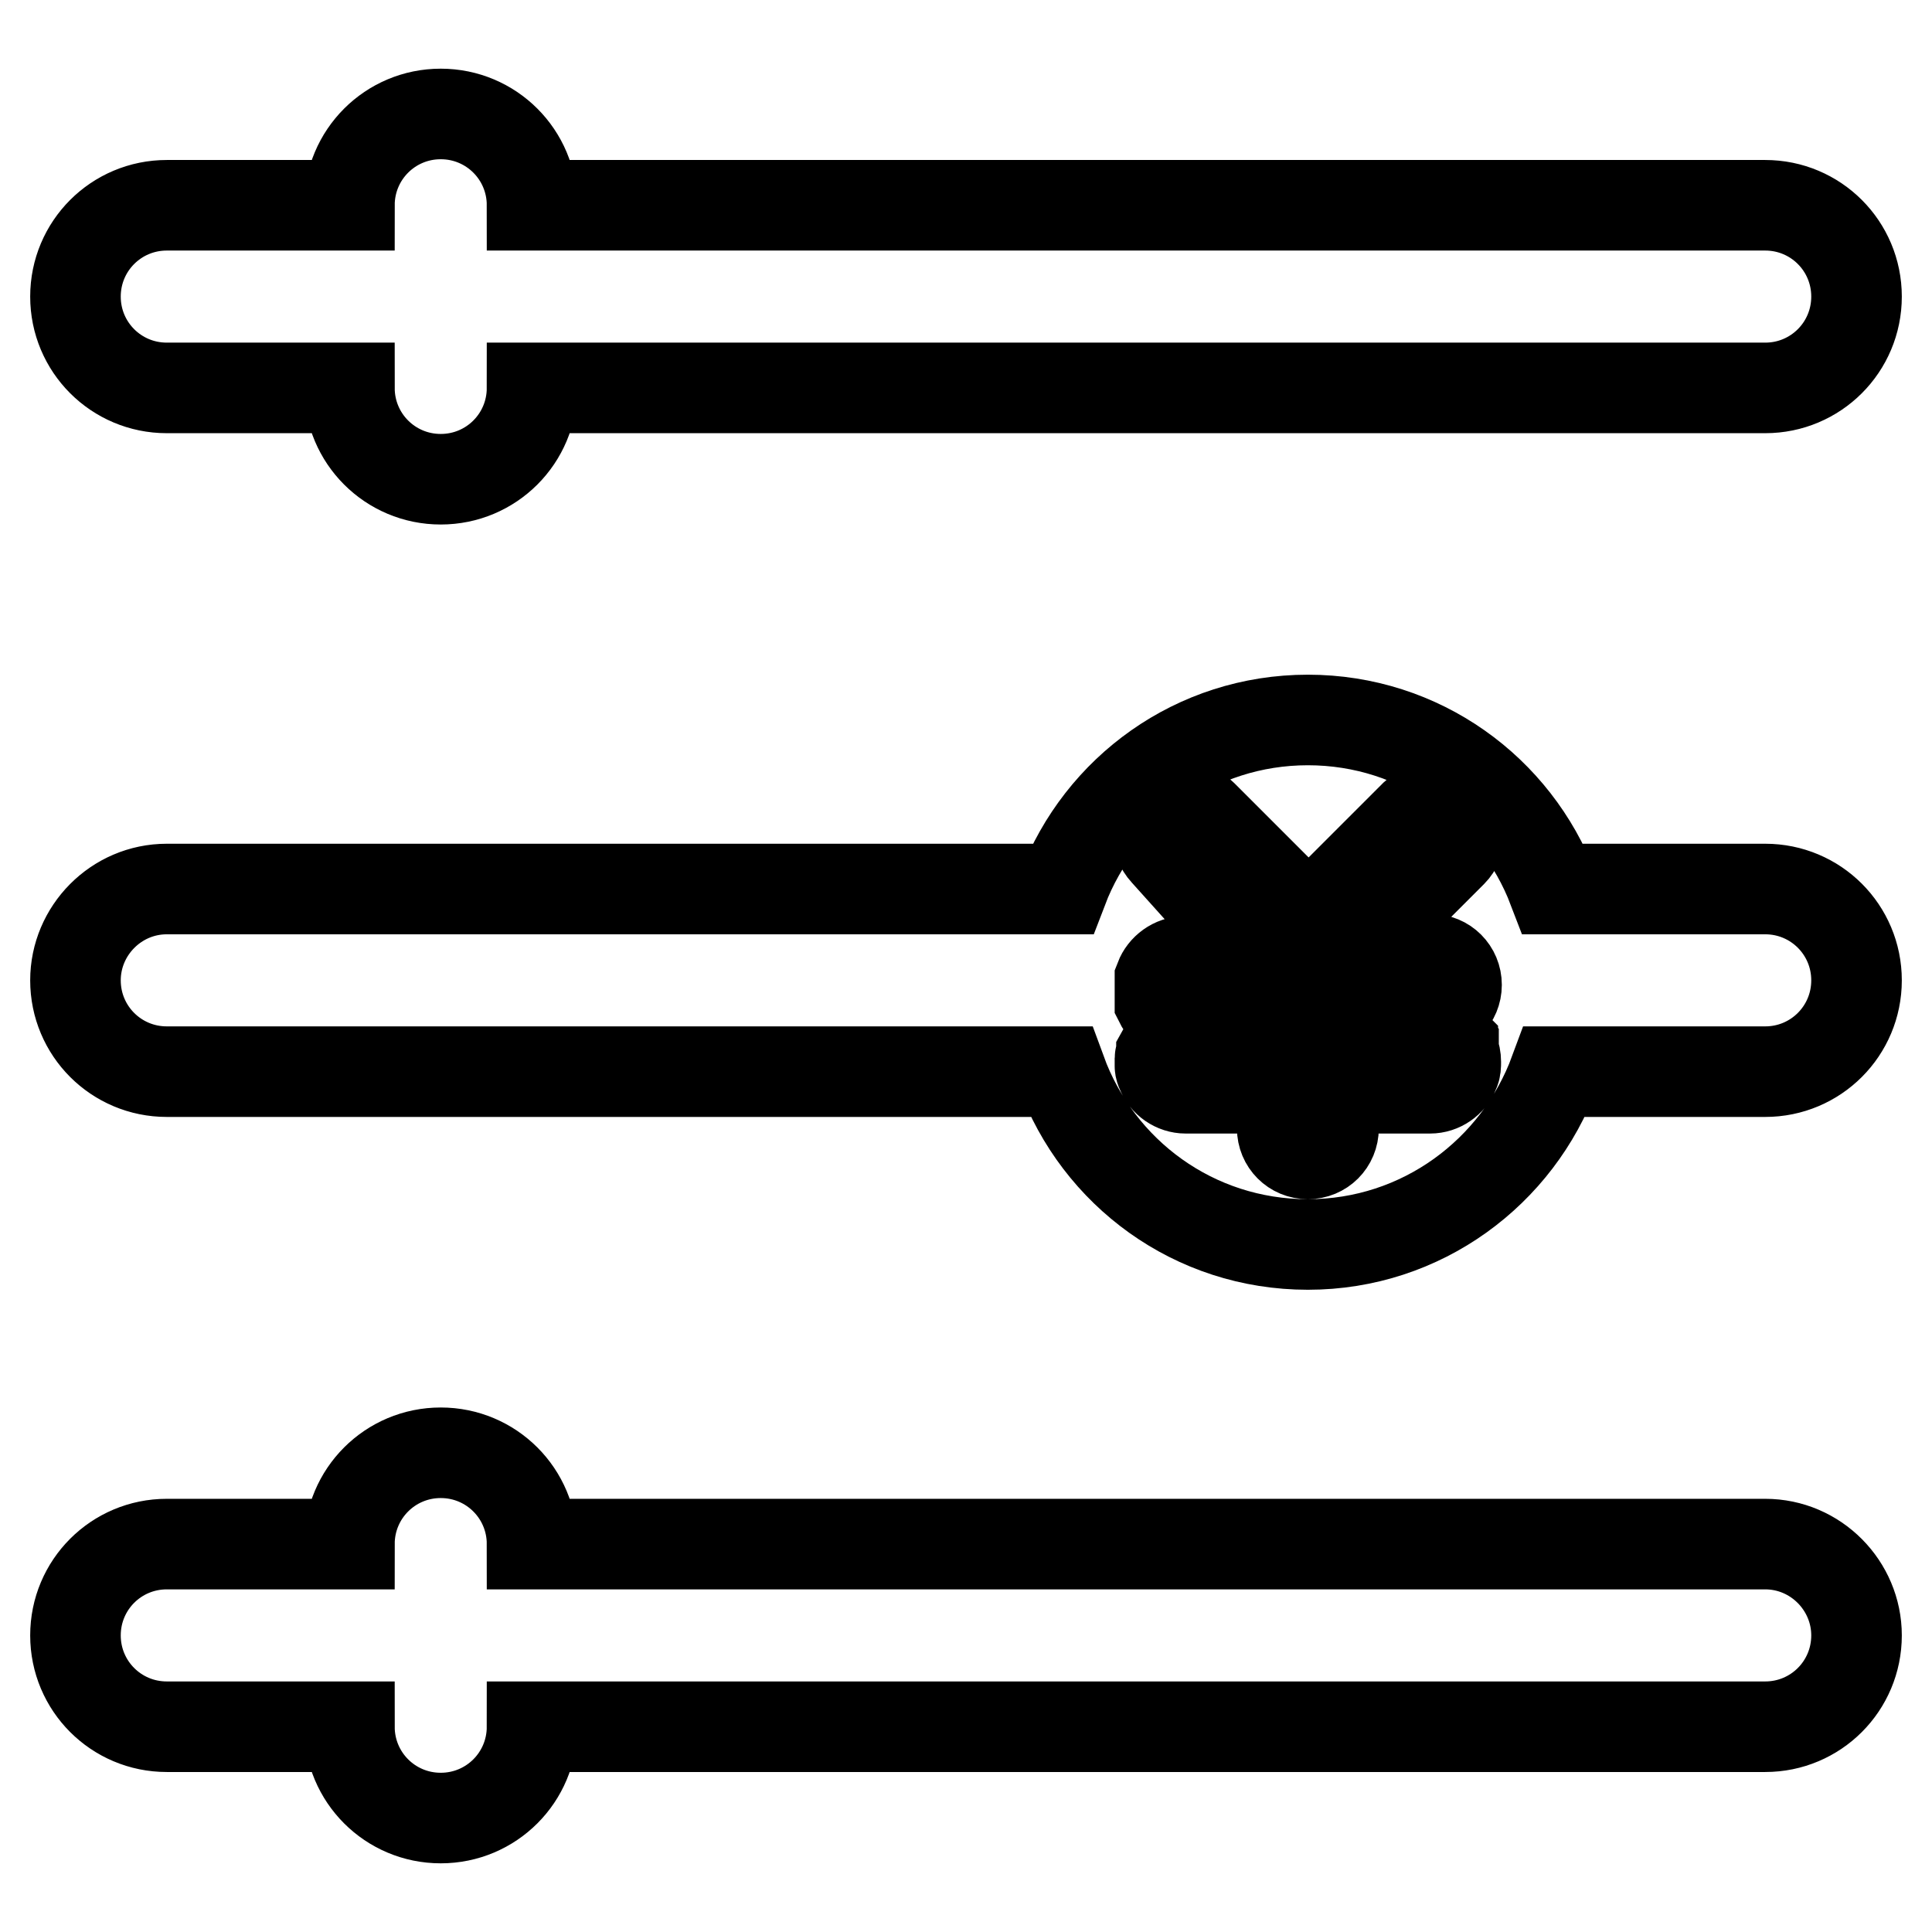 <?xml version="1.0" encoding="utf-8"?>
<!-- Svg Vector Icons : http://www.onlinewebfonts.com/icon -->
<!DOCTYPE svg PUBLIC "-//W3C//DTD SVG 1.1//EN" "http://www.w3.org/Graphics/SVG/1.1/DTD/svg11.dtd">
<svg version="1.1" xmlns="http://www.w3.org/2000/svg" xmlns:xlink="http://www.w3.org/1999/xlink" x="0px" y="0px" viewBox="0 0 256 256" enable-background="new 0 0 256 256" xml:space="preserve">
<g> <path stroke-width="12" fill-opacity="0" stroke="#000000"  d="M233.9,204.6H70.5c0-6.7-5.4-12.1-12.1-12.1c-6.7,0-12.1,5.4-12.1,12.1H22.1c-6.7,0-12.1,5.4-12.1,12.1 c0,6.7,5.4,12.1,12.1,12.1h24.2c0,6.7,5.4,12.1,12.1,12.1c6.7,0,12.1-5.4,12.1-12.1h163.4c6.7,0,12.1-5.4,12.1-12.1 C246,210.1,240.6,204.6,233.9,204.6z M233.9,27.2H70.5c0-6.7-5.4-12.1-12.1-12.1c-6.7,0-12.1,5.4-12.1,12.1H22.1 c-6.7,0-12.1,5.4-12.1,12.1s5.4,12.1,12.1,12.1h24.2c0,6.7,5.4,12.1,12.1,12.1c6.7,0,12.1-5.4,12.1-12.1h163.4 c6.7,0,12.1-5.4,12.1-12.1S240.6,27.2,233.9,27.2z M22.1,117.8h118.7c5-13.1,17.6-22.4,32.5-22.4c14.9,0,27.5,9.3,32.5,22.4h28.1 c6.7,0,12.1,5.4,12.1,12.1c0,6.7-5.4,12.1-12.1,12.1h-27.9c-4.9,13.3-17.6,22.9-32.7,22.9s-27.8-9.5-32.7-22.9H22.1 c-6.7,0-12.1-5.4-12.1-12.1C10,123.3,15.4,117.8,22.1,117.8L22.1,117.8z M158.8,117.8L158.8,117.8l9.6,9.6H157 c-1.5,0-2.8,1-3.3,2.3l0,0.1l0,0c0,0.1,0,0.1,0,0.2l0,0.1v0l0,0.1l0,0l0,0.1l0,0l0,0.1v0l0,0.1v0l0,0.1v0l0,0.1v0l0,0.1v0l0,0.1v0 l0,0.1v0l0,0.1v0l0,0.1v0l0,0.1v0l0,0.1v0l0,0.1v0l0,0.1l0,0l0,0.1l0,0l0,0.1v0l0,0.1v0l0,0.1l0,0l0,0.1v0l0,0.1l0,0.1l0,0.1l0,0.1 l0,0.1l0,0l0,0.1v0l0,0.1l0,0c0.6,1.2,1.7,1.9,3.1,1.9h12.8v3l0,0v0H157c-1.3,0-2.5,0.8-3.1,1.9l0,0l0,0.1v0 c-0.1,0.2-0.2,0.4-0.2,0.5l0,0l0,0.1v0l0,0.1v0l0,0.1l0,0l0,0.1l0,0l0,0.1l0,0l0,0.1v0l0,0.1v0l0,0.1l0,0l0,0.1v0l0,0.1l0,0l0,0.1 l0,0v0v0v0l0,0v0v0v0l0,0v0l0,0l0,0l0,0l0,0l0,0l0,0v0l0,0l0,0l0,0l0,0v0l0,0l0,0l0,0l0,0l0,0l0,0l0,0l0,0l0,0l0,0 c0,0.2,0.1,0.5,0.2,0.7h0c0.5,1.3,1.8,2.2,3.2,2.2h12.8v5.3c0,1.9,1.5,3.4,3.4,3.4l0,0c1.9,0,3.4-1.5,3.4-3.4v-5.3h12.8 c1.4,0,2.7-0.9,3.2-2.2h0c0.2-0.4,0.2-0.8,0.2-1.3l0,0c0-0.5-0.1-1-0.3-1.5l0-0.1l0,0l0-0.1l0,0l0-0.1l0-0.1h0c0,0-0.1-0.1-0.1-0.1 l0,0l0-0.1l0,0l0-0.1l0,0l0-0.1l0,0l-0.1-0.1l0,0l-0.1-0.1l0,0l0,0c0,0-0.1-0.1-0.1-0.1l0,0l-0.1-0.1l0,0l-0.1-0.1l0,0l-0.1-0.1 c-0.6-0.6-1.4-0.9-2.3-0.9h-12.8v0h0v-3h12.8c1.9,0,3.4-1.5,3.4-3.4l0,0c0-1.9-1.5-3.4-3.4-3.4h-11.4v0h0l5.2-5.2l4.4-4.4h0 l4.6-4.6c1.3-1.3,1.3-3.5,0-4.9l0,0c-1.3-1.3-3.5-1.3-4.9,0l-9.4,9.4h0l-4.7,4.7l0,0l0,0l-2.2-2.2l-2.5-2.5h0l-9.4-9.4 c-1.3-1.3-3.5-1.3-4.9,0l0,0c-1.3,1.3-1.3,3.5,0,4.9L158.8,117.8L158.8,117.8z M153.6,130.9L153.6,130.9z M153.6,140.8L153.6,140.8 z"/></g>
</svg>
